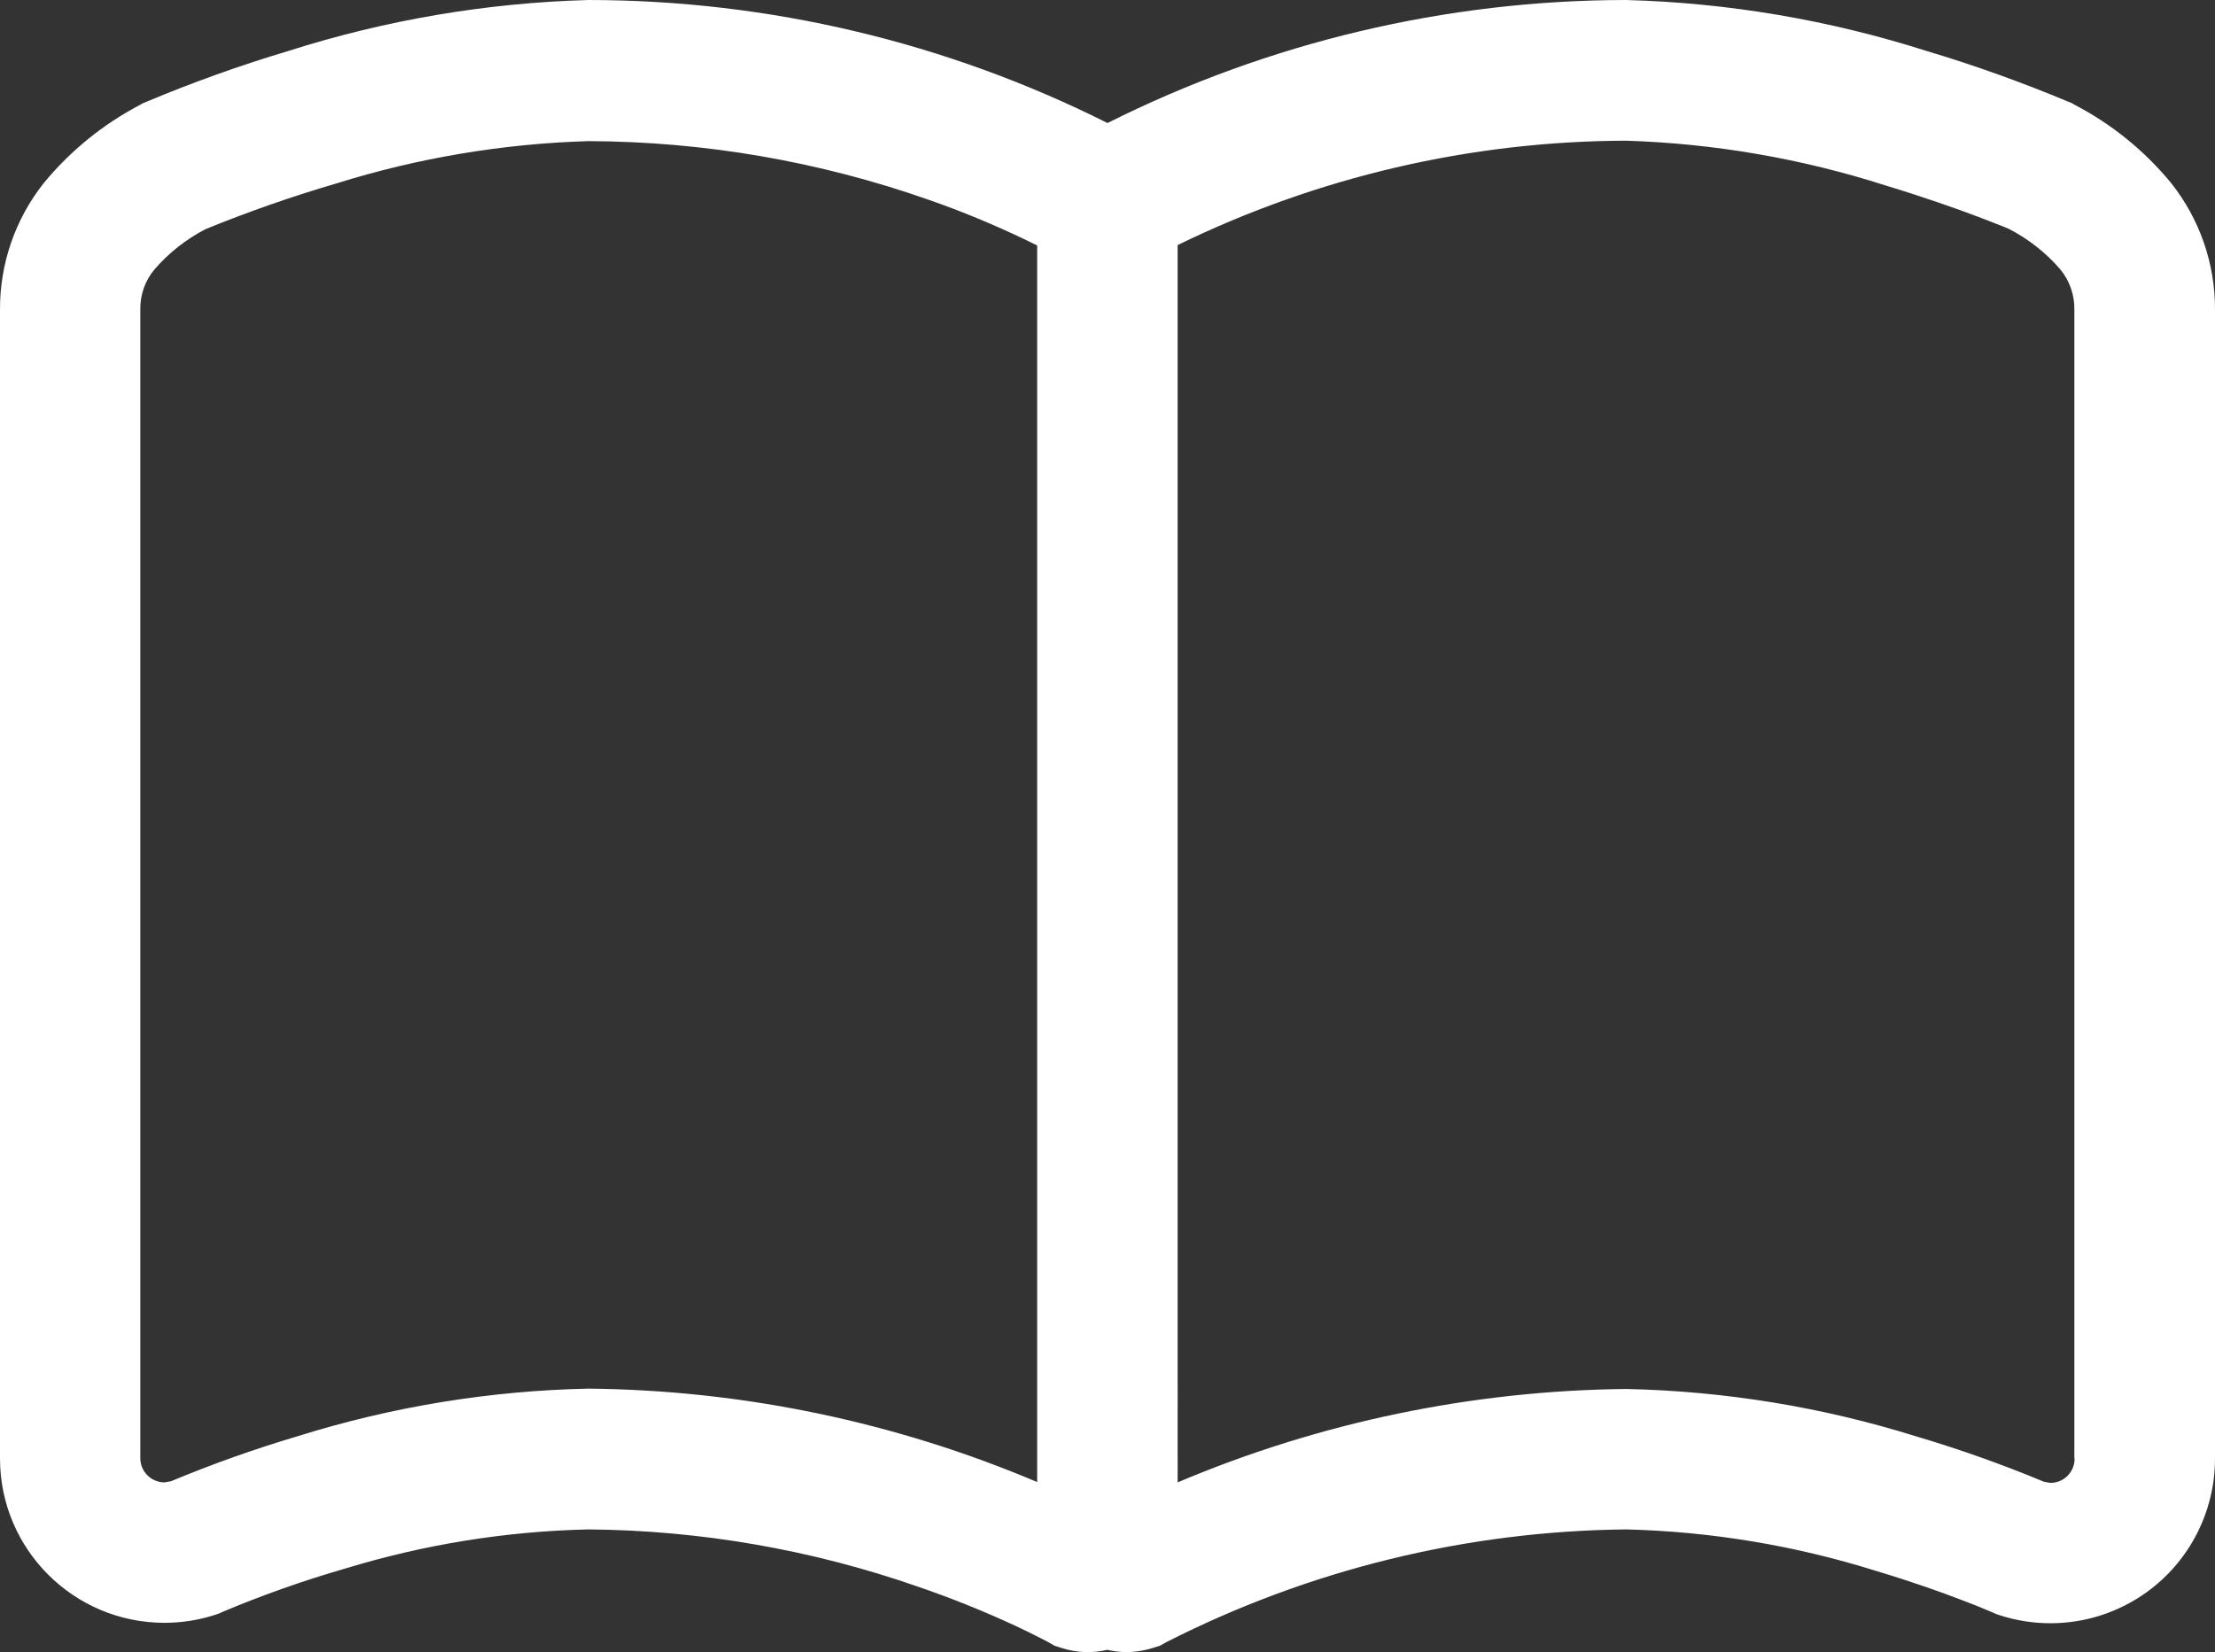 <?xml version="1.0" encoding="UTF-8"?><svg id="_イヤー_2" xmlns="http://www.w3.org/2000/svg" viewBox="0 0 26.08 19.457"><rect x="0" y="0" width="26.08" height="19.457" fill="#333333" stroke="none"/><defs><style>.cls-1{fill:#fff;}</style></defs><g id="_イヤー_1-2"><path id="_ス_50" class="cls-1" d="M25.562,2.154c-.312-.379-.698-.692-1.133-.919l-.034-.02-.037-.015c-.547-.229-1.106-.43-1.675-.6-1.145-.365-2.335-.567-3.536-.6-2.121,.002-4.211,.498-6.107,1.449C11.144,.498,9.053,.002,6.932,0c-1.201,.033-2.391,.235-3.536,.6-.569,.17-1.128,.37-1.675,.6l-.037,.015-.035,.02c-.435,.228-.82,.54-1.132,.919C.18,2.578-.002,3.104,0,3.646v13.531c.001,1.069,.867,1.934,1.936,1.935,.204-0,.406-.032,.6-.095l.041-.014,.039-.018h0c.472-.199,.956-.37,1.448-.512,.93-.284,1.895-.44,2.867-.461,1.319,.011,2.628,.239,3.874,.673,.391,.134,.775,.288,1.15,.462,.132,.062,.234,.113,.3,.147l.072,.037,.016,.009h0l.076,.043,.083,.026c.173,.056,.359,.063,.536,.021,.072,.017,.147,.026,.221,.027,.107-0,.212-.017,.314-.049l.084-.026,.075-.042c1.679-.854,3.532-1.309,5.415-1.328,1,.025,1.992,.19,2.946,.49,.415,.124,.764,.249,1.006,.342,.121,.045,.215,.084,.277,.11l.07,.029,.016,.007h0l.04,.018,.041,.014c.194,.063,.396,.095,.6,.095,.408,0,.806-.129,1.137-.369h0c.502-.364,.799-.947,.8-1.567V3.646c.002-.542-.181-1.068-.518-1.492Zm-13.35,15.3c-1.672-.708-3.466-1.082-5.282-1.1-1.16,.024-2.311,.212-3.418,.558-.509,.151-1.01,.329-1.5,.533l-.075,.013c-.06-0-.118-.019-.167-.054-.074-.053-.118-.139-.118-.23V3.646c-.003-.173,.056-.341,.167-.473,.168-.195,.372-.355,.6-.474,.502-.205,1.015-.384,1.536-.537,.964-.302,1.965-.47,2.975-.5,1.365,.005,2.72,.239,4.008,.692,.39,.136,.771,.294,1.143,.473l.131,.064v14.563Zm12.215-.274c0,.091-.044,.177-.118,.23h0c-.048,.035-.107,.054-.167,.054l-.075-.013c-.49-.204-.991-.382-1.5-.533-1.108-.347-2.259-.535-3.42-.56-1.815,.019-3.609,.392-5.281,1.1V2.886c1.645-.803,3.45-1.224,5.281-1.229,1.04,.033,2.07,.211,3.06,.529,.445,.135,.825,.269,1.089,.369,.132,.05,.236,.092,.306,.119l.056,.024c.228,.119,.432,.279,.6,.474,.11,.133,.169,.301,.166,.473v13.532l.003,.003Z"/></g></svg>